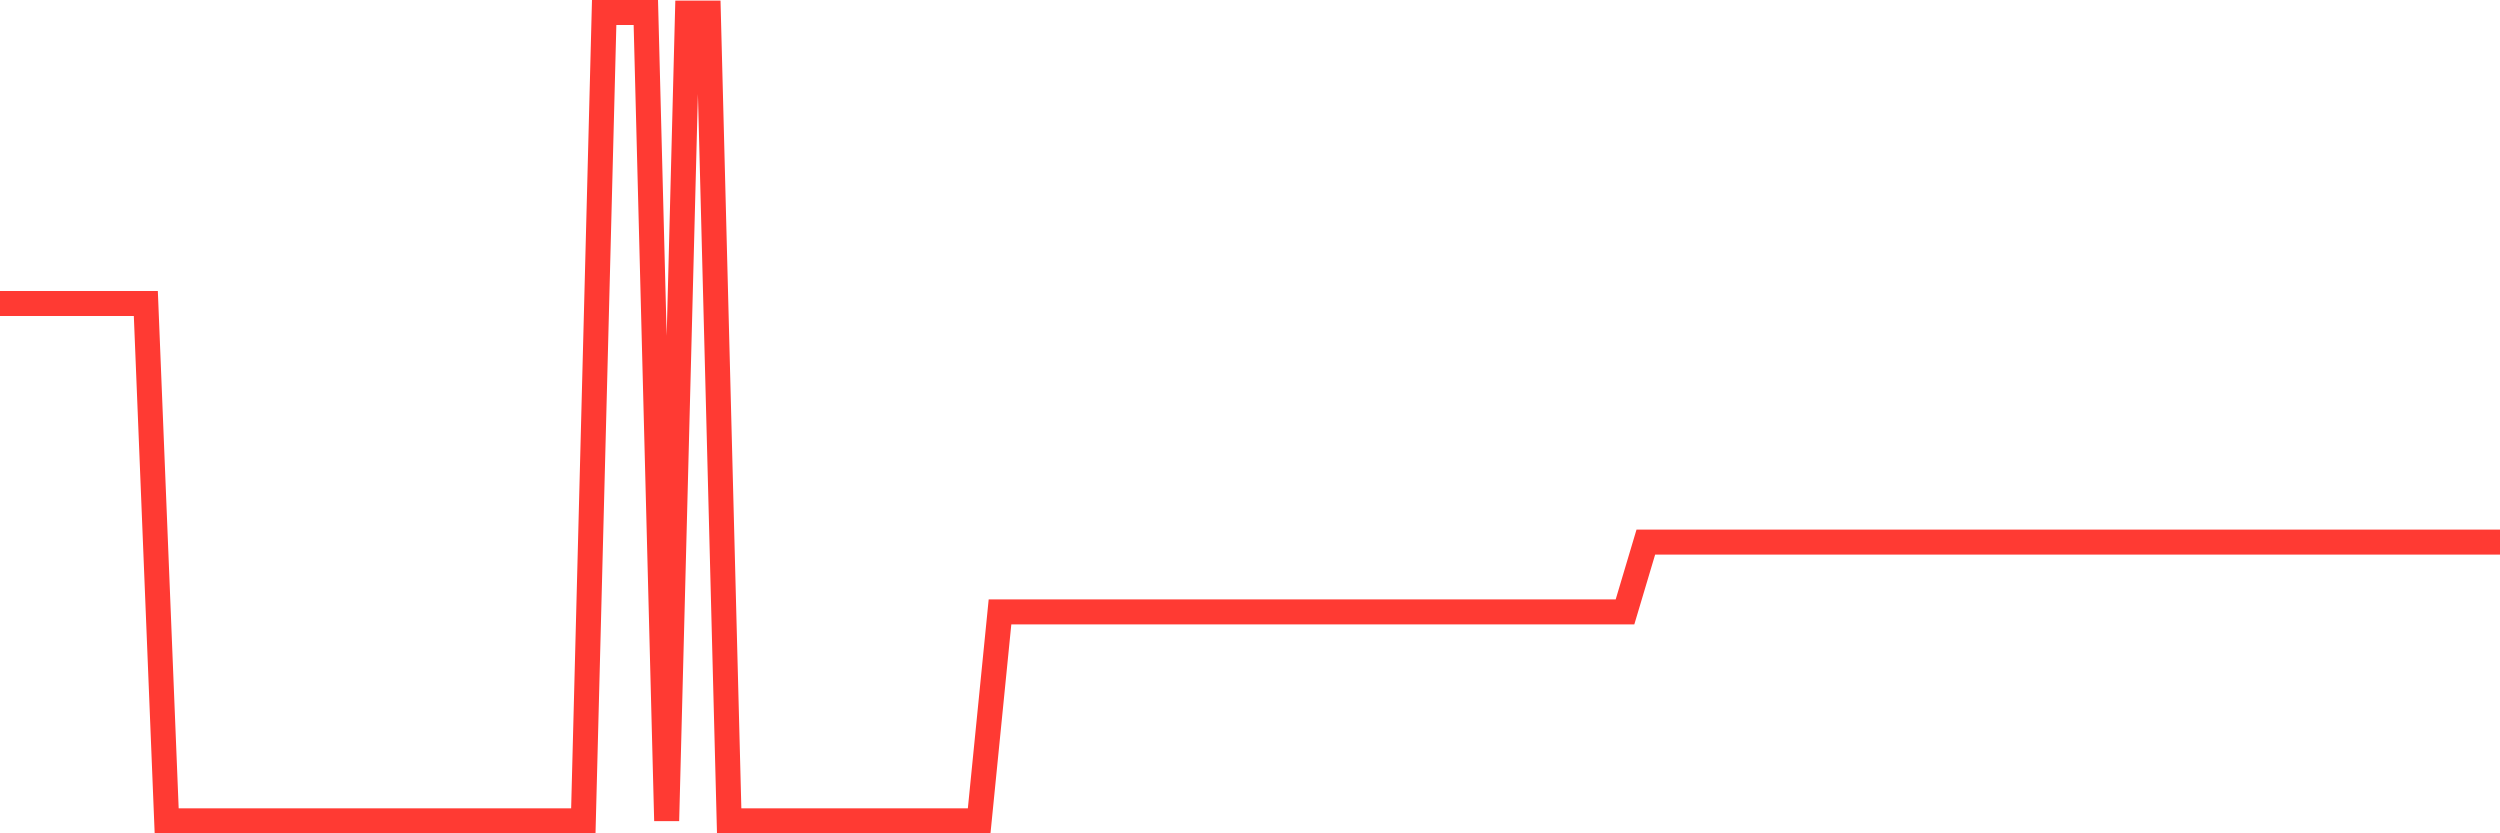 <svg
  xmlns="http://www.w3.org/2000/svg"
  xmlns:xlink="http://www.w3.org/1999/xlink"
  width="120"
  height="40"
  viewBox="0 0 120 40"
  preserveAspectRatio="none"
>
  <polyline
    points="0,14.567 1,14.567 2,14.567 3,14.567 4,14.567 5,14.567 6,14.567 7,14.567 8,39.4 9,39.4 10,39.4 11,39.4 12,39.4 13,39.4 14,39.4 15,39.4 16,39.4 17,39.4 18,39.4 19,39.4 20,39.4 21,39.4 22,39.4 23,39.4 24,39.4 25,39.4 26,39.4 27,39.4 28,39.4 29,0.6 30,0.6 31,0.6 32,39.4 33,0.628 34,0.628 35,39.4 36,39.4 37,39.4 38,39.4 39,39.4 40,39.4 41,39.4 42,39.4 43,39.4 44,39.4 45,39.4 46,39.4 47,39.4 48,29.372 49,29.372 50,29.372 51,29.372 52,29.372 53,29.372 54,29.372 55,29.372 56,29.372 57,29.372 58,29.372 59,29.372 60,29.372 61,29.372 62,29.372 63,29.372 64,29.372 65,29.372 66,29.372 67,29.372 68,29.372 69,29.372 70,29.372 71,29.372 72,29.372 73,29.372 74,29.372 75,29.372 76,29.372 77,29.372 78,29.372 79,26.02 80,26.02 81,26.02 82,26.02 83,26.02 84,26.02 85,26.02 86,26.02 87,26.02 88,26.02 89,26.02 90,26.02 91,26.02 92,26.02 93,26.02 94,26.02 95,26.02 96,26.02 97,26.02 98,26.02 99,26.02 100,26.02 101,26.02 102,26.02 103,26.02 104,26.02 105,26.02 106,26.02 107,26.02 108,26.02 109,26.02 110,26.02 111,26.02 112,26.02 113,26.02 114,26.02 115,26.02 116,26.02 117,26.02 118,26.02 119,26.02 120,26.02"
    fill="none"
    stroke="#ff3a33"
    stroke-width="1.2"
  >
  </polyline>
</svg>